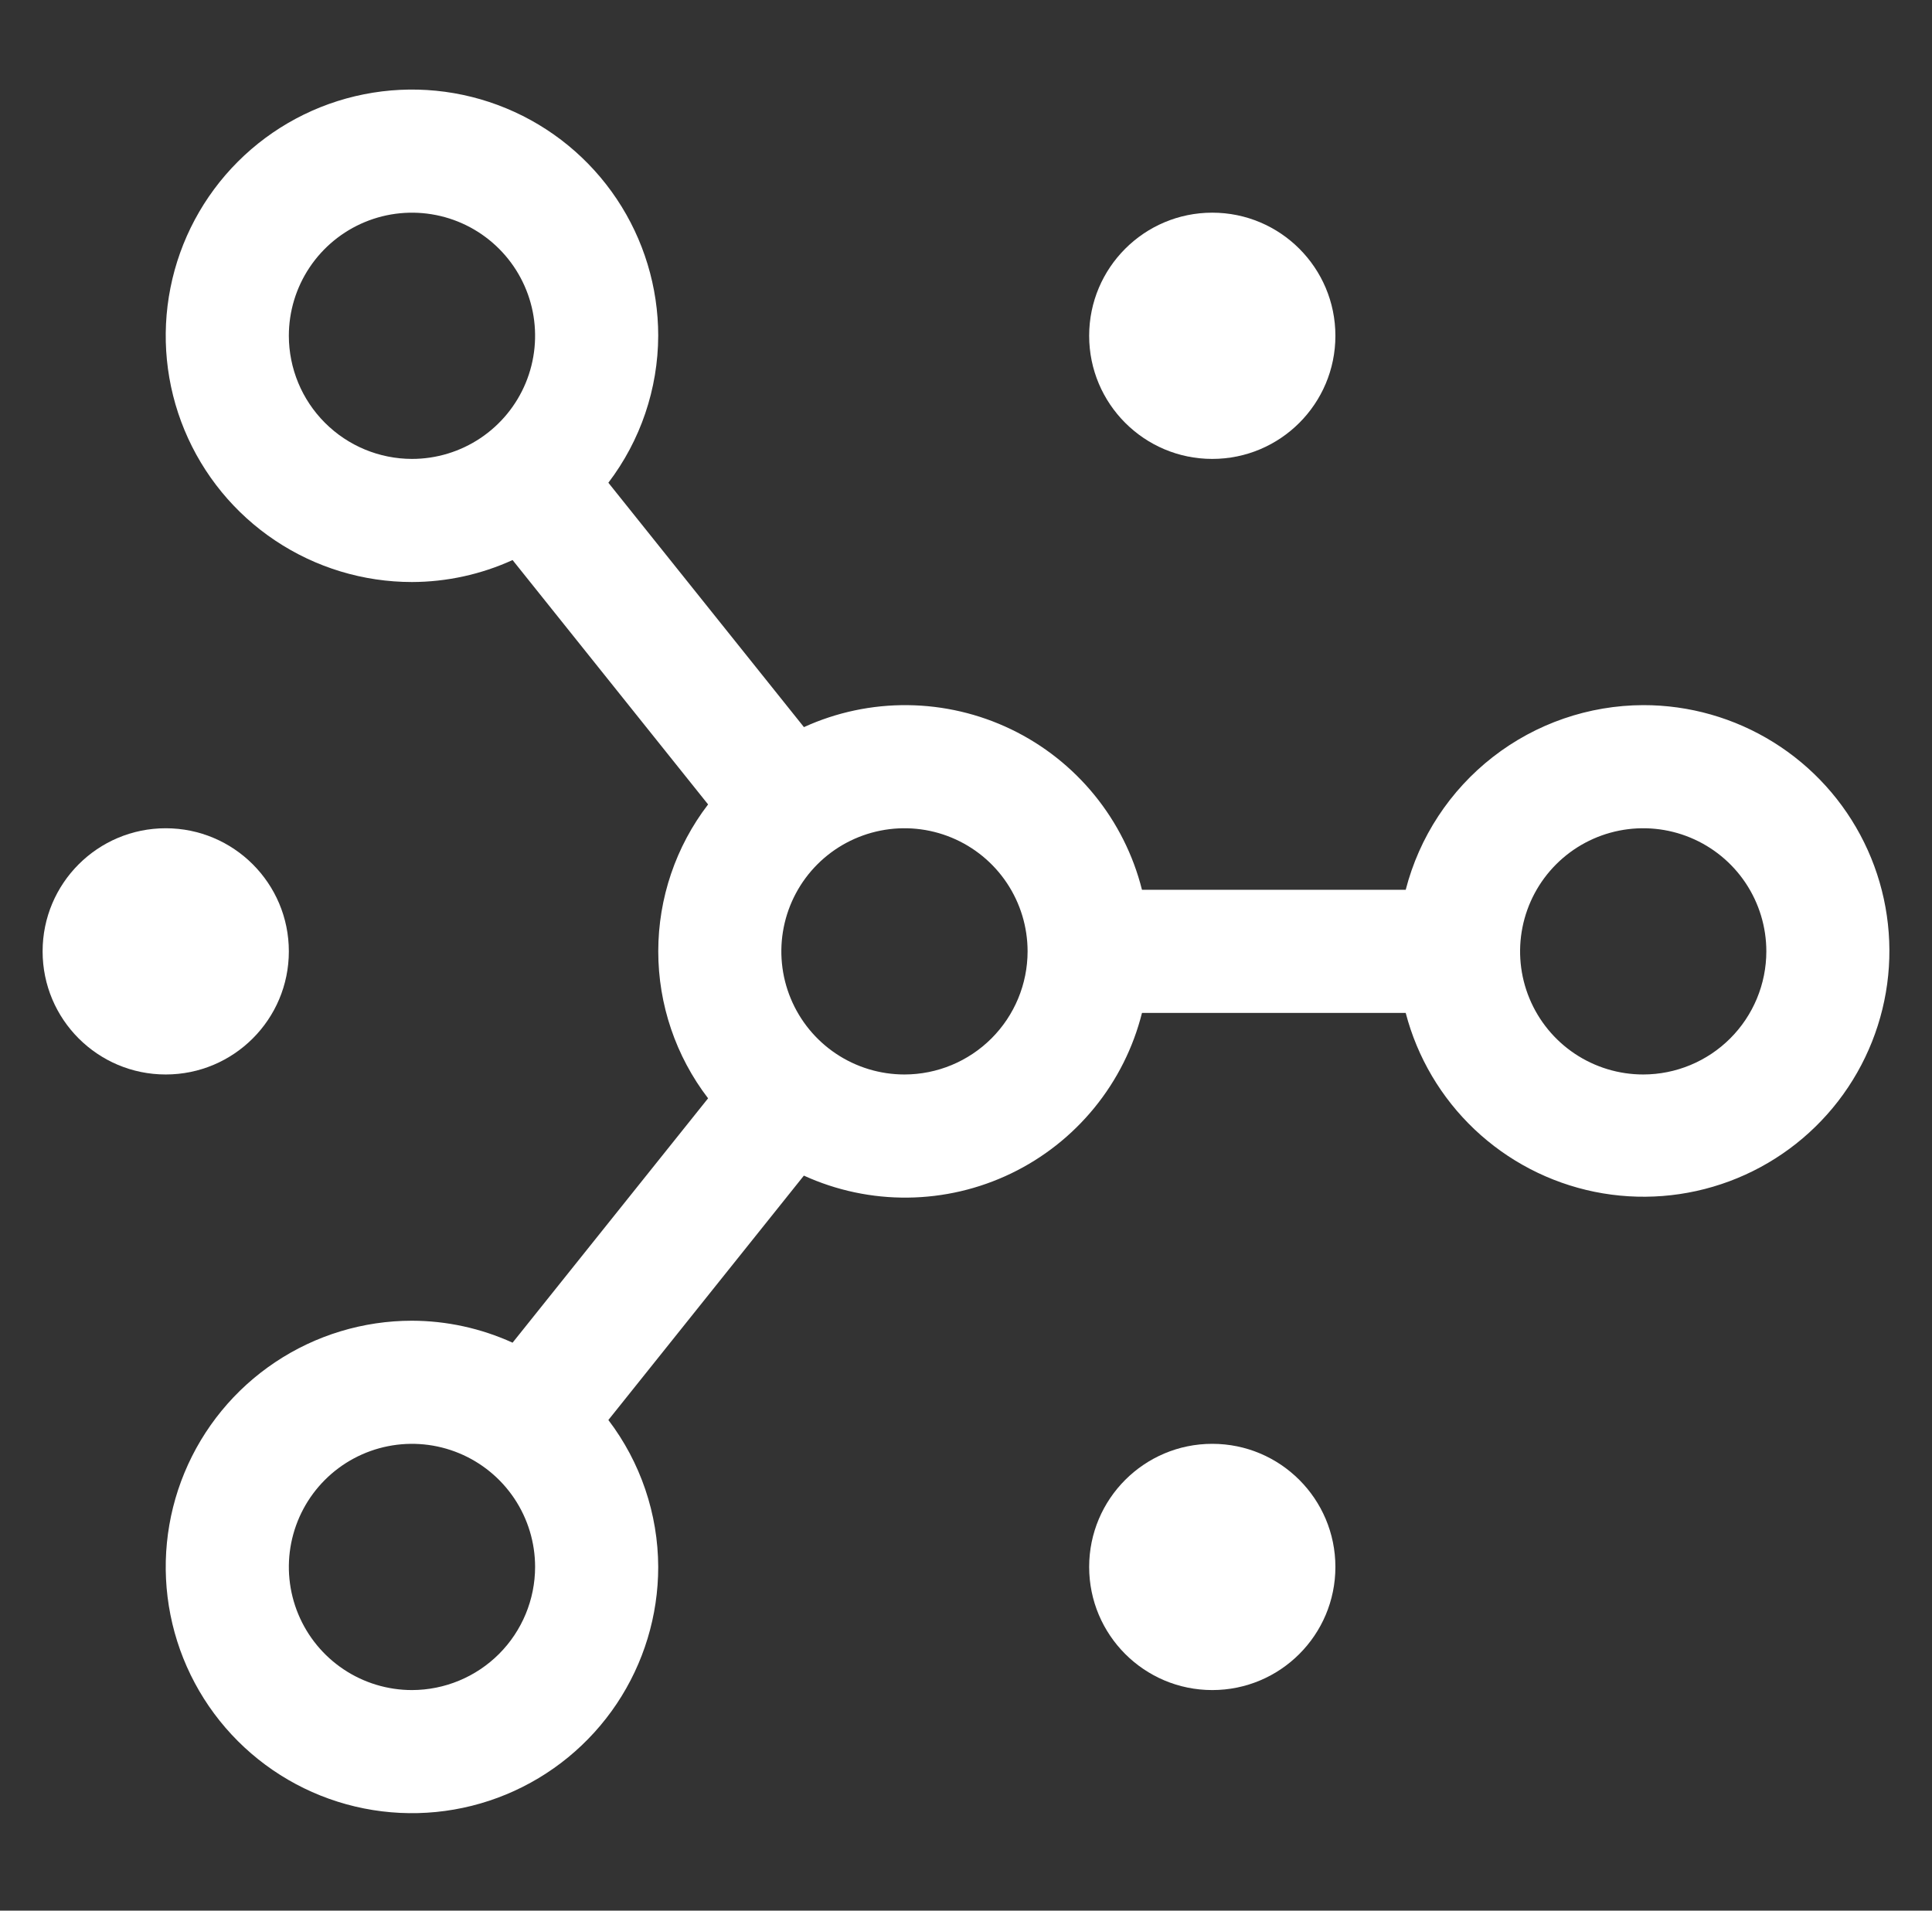 <svg width="91" height="90" viewBox="0 0 91 90" fill="none" xmlns="http://www.w3.org/2000/svg">
<rect x="0" y="0" width="91" height="90" fill="#333333" stroke="none"/>
<path d="M57.1 79.61C60.303 79.61 62.899 77.013 62.899 73.811C62.899 70.608 60.303 68.011 57.1 68.011C53.897 68.011 51.301 70.608 51.301 73.811C51.301 77.013 53.897 79.61 57.1 79.61Z" fill="white"/>
<path d="M57.1 21.617C60.303 21.617 62.899 19.02 62.899 15.817C62.899 12.615 60.303 10.018 57.1 10.018C53.897 10.018 51.301 12.615 51.301 15.817C51.301 19.02 53.897 21.617 57.1 21.617Z" fill="white"/>
<path d="M7.806 50.613C11.009 50.613 13.605 48.017 13.605 44.814C13.605 41.611 11.009 39.015 7.806 39.015C4.603 39.015 2.007 41.611 2.007 44.814C2.007 48.017 4.603 50.613 7.806 50.613Z" fill="white"/>
<path d="M77.398 33.215C74.833 33.223 72.344 34.081 70.32 35.655C68.295 37.23 66.85 39.431 66.211 41.914H53.789C53.378 40.279 52.613 38.754 51.547 37.447C50.482 36.141 49.142 35.084 47.623 34.353C46.104 33.622 44.442 33.234 42.756 33.216C41.07 33.198 39.401 33.551 37.867 34.251L28.655 22.739C30.17 20.749 30.994 18.319 31.003 15.817C31.003 13.523 30.323 11.281 29.049 9.374C27.774 7.466 25.963 5.98 23.843 5.102C21.724 4.224 19.392 3.994 17.142 4.442C14.892 4.889 12.825 5.994 11.203 7.616C9.581 9.238 8.476 11.305 8.029 13.555C7.581 15.805 7.811 18.137 8.689 20.256C9.567 22.375 11.053 24.187 12.961 25.461C14.868 26.736 17.111 27.416 19.405 27.416C21.04 27.412 22.655 27.059 24.143 26.381L33.352 37.892C31.83 39.879 31.005 42.312 31.005 44.814C31.005 47.316 31.83 49.749 33.352 51.736L24.143 63.247C22.655 62.569 21.04 62.216 19.405 62.212C17.111 62.212 14.868 62.892 12.961 64.167C11.053 65.441 9.567 67.253 8.689 69.372C7.811 71.491 7.581 73.823 8.029 76.073C8.476 78.323 9.581 80.39 11.203 82.012C12.825 83.634 14.892 84.739 17.142 85.186C19.392 85.634 21.724 85.404 23.843 84.526C25.963 83.648 27.774 82.162 29.049 80.254C30.323 78.347 31.003 76.105 31.003 73.811C30.995 71.309 30.17 68.879 28.655 66.889L37.864 55.377C39.398 56.077 41.068 56.431 42.754 56.413C44.44 56.396 46.102 56.008 47.622 55.276C49.141 54.545 50.481 53.488 51.547 52.181C52.613 50.875 53.378 49.349 53.789 47.714H66.211C66.757 49.809 67.88 51.709 69.451 53.198C71.023 54.687 72.981 55.706 75.102 56.139C77.224 56.571 79.424 56.4 81.453 55.645C83.482 54.89 85.259 53.581 86.582 51.867C87.904 50.153 88.72 48.102 88.936 45.947C89.151 43.793 88.759 41.621 87.802 39.679C86.846 37.736 85.364 36.101 83.525 34.959C81.686 33.816 79.563 33.212 77.398 33.215ZM13.605 15.817C13.605 14.67 13.945 13.549 14.583 12.595C15.22 11.642 16.126 10.899 17.185 10.46C18.245 10.021 19.411 9.906 20.536 10.13C21.661 10.353 22.694 10.906 23.505 11.717C24.316 12.528 24.869 13.561 25.093 14.686C25.316 15.811 25.201 16.977 24.762 18.037C24.324 19.096 23.58 20.002 22.627 20.639C21.673 21.277 20.552 21.617 19.405 21.617C17.867 21.615 16.393 21.004 15.306 19.916C14.218 18.829 13.607 17.355 13.605 15.817ZM19.405 79.61C18.258 79.61 17.136 79.27 16.183 78.633C15.229 77.995 14.486 77.09 14.047 76.03C13.608 74.97 13.493 73.804 13.717 72.679C13.941 71.554 14.493 70.521 15.304 69.71C16.115 68.899 17.148 68.347 18.273 68.123C19.398 67.899 20.564 68.014 21.624 68.453C22.684 68.892 23.589 69.635 24.227 70.589C24.864 71.542 25.204 72.664 25.204 73.811C25.202 75.348 24.591 76.822 23.504 77.91C22.416 78.997 20.942 79.608 19.405 79.61ZM42.602 50.613C41.455 50.613 40.334 50.273 39.38 49.636C38.426 48.999 37.683 48.093 37.244 47.033C36.805 45.974 36.69 44.808 36.914 43.683C37.138 42.558 37.69 41.524 38.501 40.713C39.312 39.902 40.346 39.35 41.471 39.126C42.596 38.902 43.761 39.017 44.821 39.456C45.881 39.895 46.787 40.638 47.424 41.592C48.061 42.546 48.401 43.667 48.401 44.814C48.4 46.352 47.788 47.826 46.701 48.913C45.614 50 44.139 50.612 42.602 50.613ZM77.398 50.613C76.251 50.613 75.13 50.273 74.176 49.636C73.222 48.999 72.479 48.093 72.04 47.033C71.601 45.974 71.486 44.808 71.71 43.683C71.934 42.558 72.486 41.524 73.297 40.713C74.108 39.902 75.141 39.35 76.266 39.126C77.391 38.902 78.558 39.017 79.617 39.456C80.677 39.895 81.583 40.638 82.22 41.592C82.857 42.546 83.197 43.667 83.197 44.814C83.196 46.352 82.584 47.826 81.497 48.913C80.41 50 78.935 50.612 77.398 50.613Z" fill="white"/>
</svg>
